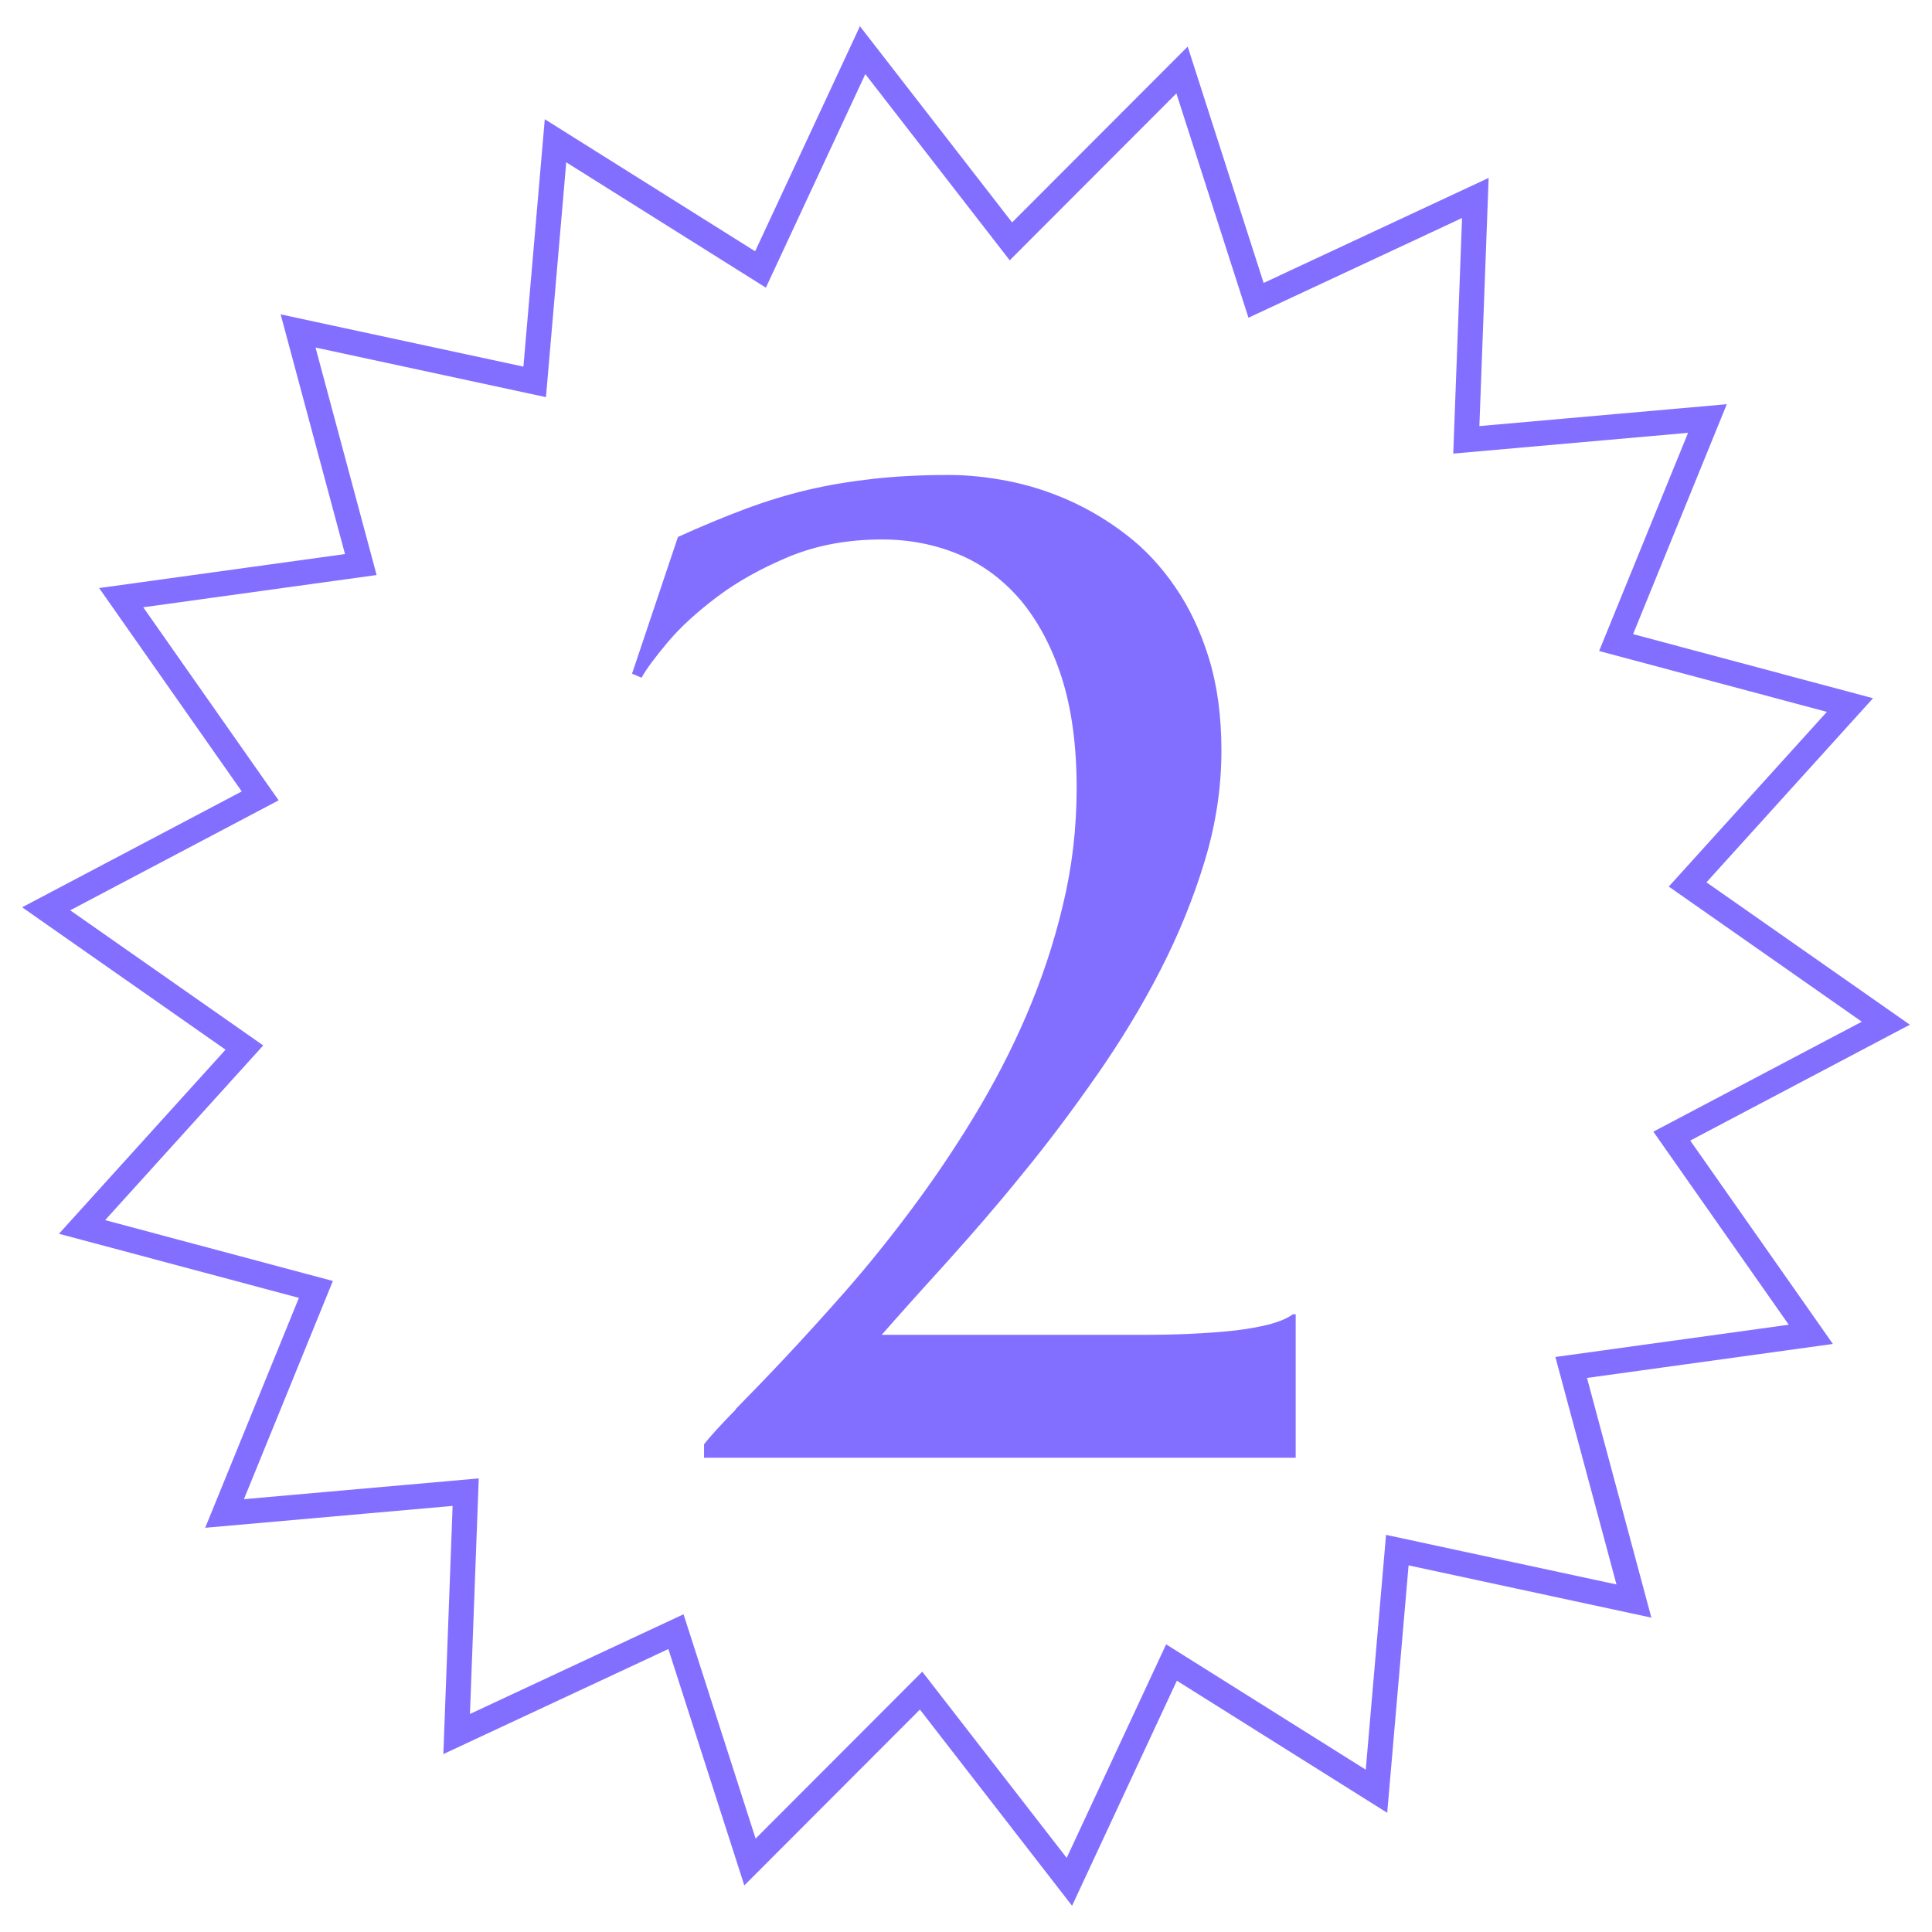 <?xml version="1.0" encoding="UTF-8"?>
<svg id="Layer_1" data-name="Layer 1" xmlns="http://www.w3.org/2000/svg" width="77" height="77" viewBox="0 0 77 77">
  <defs>
    <style>
      .cls-1 {
        fill: none;
        stroke: #836fff;
        stroke-miterlimit: 10;
      }

      .cls-2 {
        fill: #836fff;
      }
    </style>
  </defs>
  <path class="cls-2" d="M29.32,56.16c.57-.58,1.24-1.27,1.99-2.07.75-.8,1.56-1.69,2.42-2.67s1.72-2.05,2.58-3.2c.86-1.15,1.69-2.37,2.48-3.67s1.5-2.65,2.11-4.07c.61-1.42,1.1-2.88,1.46-4.4.37-1.52.55-3.08.55-4.67,0-1.7-.2-3.17-.6-4.42-.4-1.24-.96-2.27-1.65-3.09-.7-.81-1.52-1.42-2.46-1.81-.94-.39-1.96-.59-3.05-.59-1.36,0-2.59.23-3.69.68-1.1.46-2.06.99-2.87,1.6-.81.61-1.48,1.22-1.99,1.83-.51.61-.85,1.07-1.03,1.4l-.38-.16,1.83-5.45c.95-.43,1.84-.8,2.67-1.11.83-.31,1.67-.57,2.52-.77.85-.2,1.73-.34,2.63-.44.9-.1,1.9-.15,2.99-.15.73,0,1.51.08,2.34.24.82.16,1.64.42,2.45.78.8.36,1.57.82,2.29,1.38.73.56,1.37,1.25,1.93,2.07.56.81,1.01,1.76,1.34,2.83.33,1.07.5,2.3.5,3.68,0,1.47-.22,2.94-.67,4.42-.45,1.48-1.04,2.93-1.77,4.35-.73,1.42-1.58,2.82-2.53,4.18-.95,1.36-1.92,2.66-2.93,3.89-1,1.24-2,2.39-2.98,3.48-.98,1.08-1.87,2.07-2.66,2.97h10.34c.66,0,1.31-.01,1.95-.04.63-.03,1.22-.07,1.76-.13.54-.06,1.01-.15,1.41-.25.4-.11.71-.24.93-.4h.11v5.72h-23.58v-.54c.27-.34.69-.8,1.26-1.38Z"/>
  <polygon class="cls-1" points="66.63 45.28 75.16 40.78 67.26 35.25 73.73 28.1 64.41 25.61 68.05 16.68 58.44 17.53 58.8 7.89 50.06 11.97 47.11 2.79 40.29 9.62 34.38 2 30.31 10.74 22.14 5.61 21.31 15.22 11.88 13.19 14.38 22.5 4.83 23.82 10.37 31.72 1.84 36.22 9.74 41.75 3.27 48.9 12.59 51.39 8.95 60.32 18.56 59.47 18.2 69.11 26.94 65.03 29.89 74.21 36.71 67.38 42.62 75 46.69 66.26 54.86 71.39 55.69 61.78 65.12 63.81 62.62 54.5 72.17 53.18 66.63 45.28"/>
</svg>